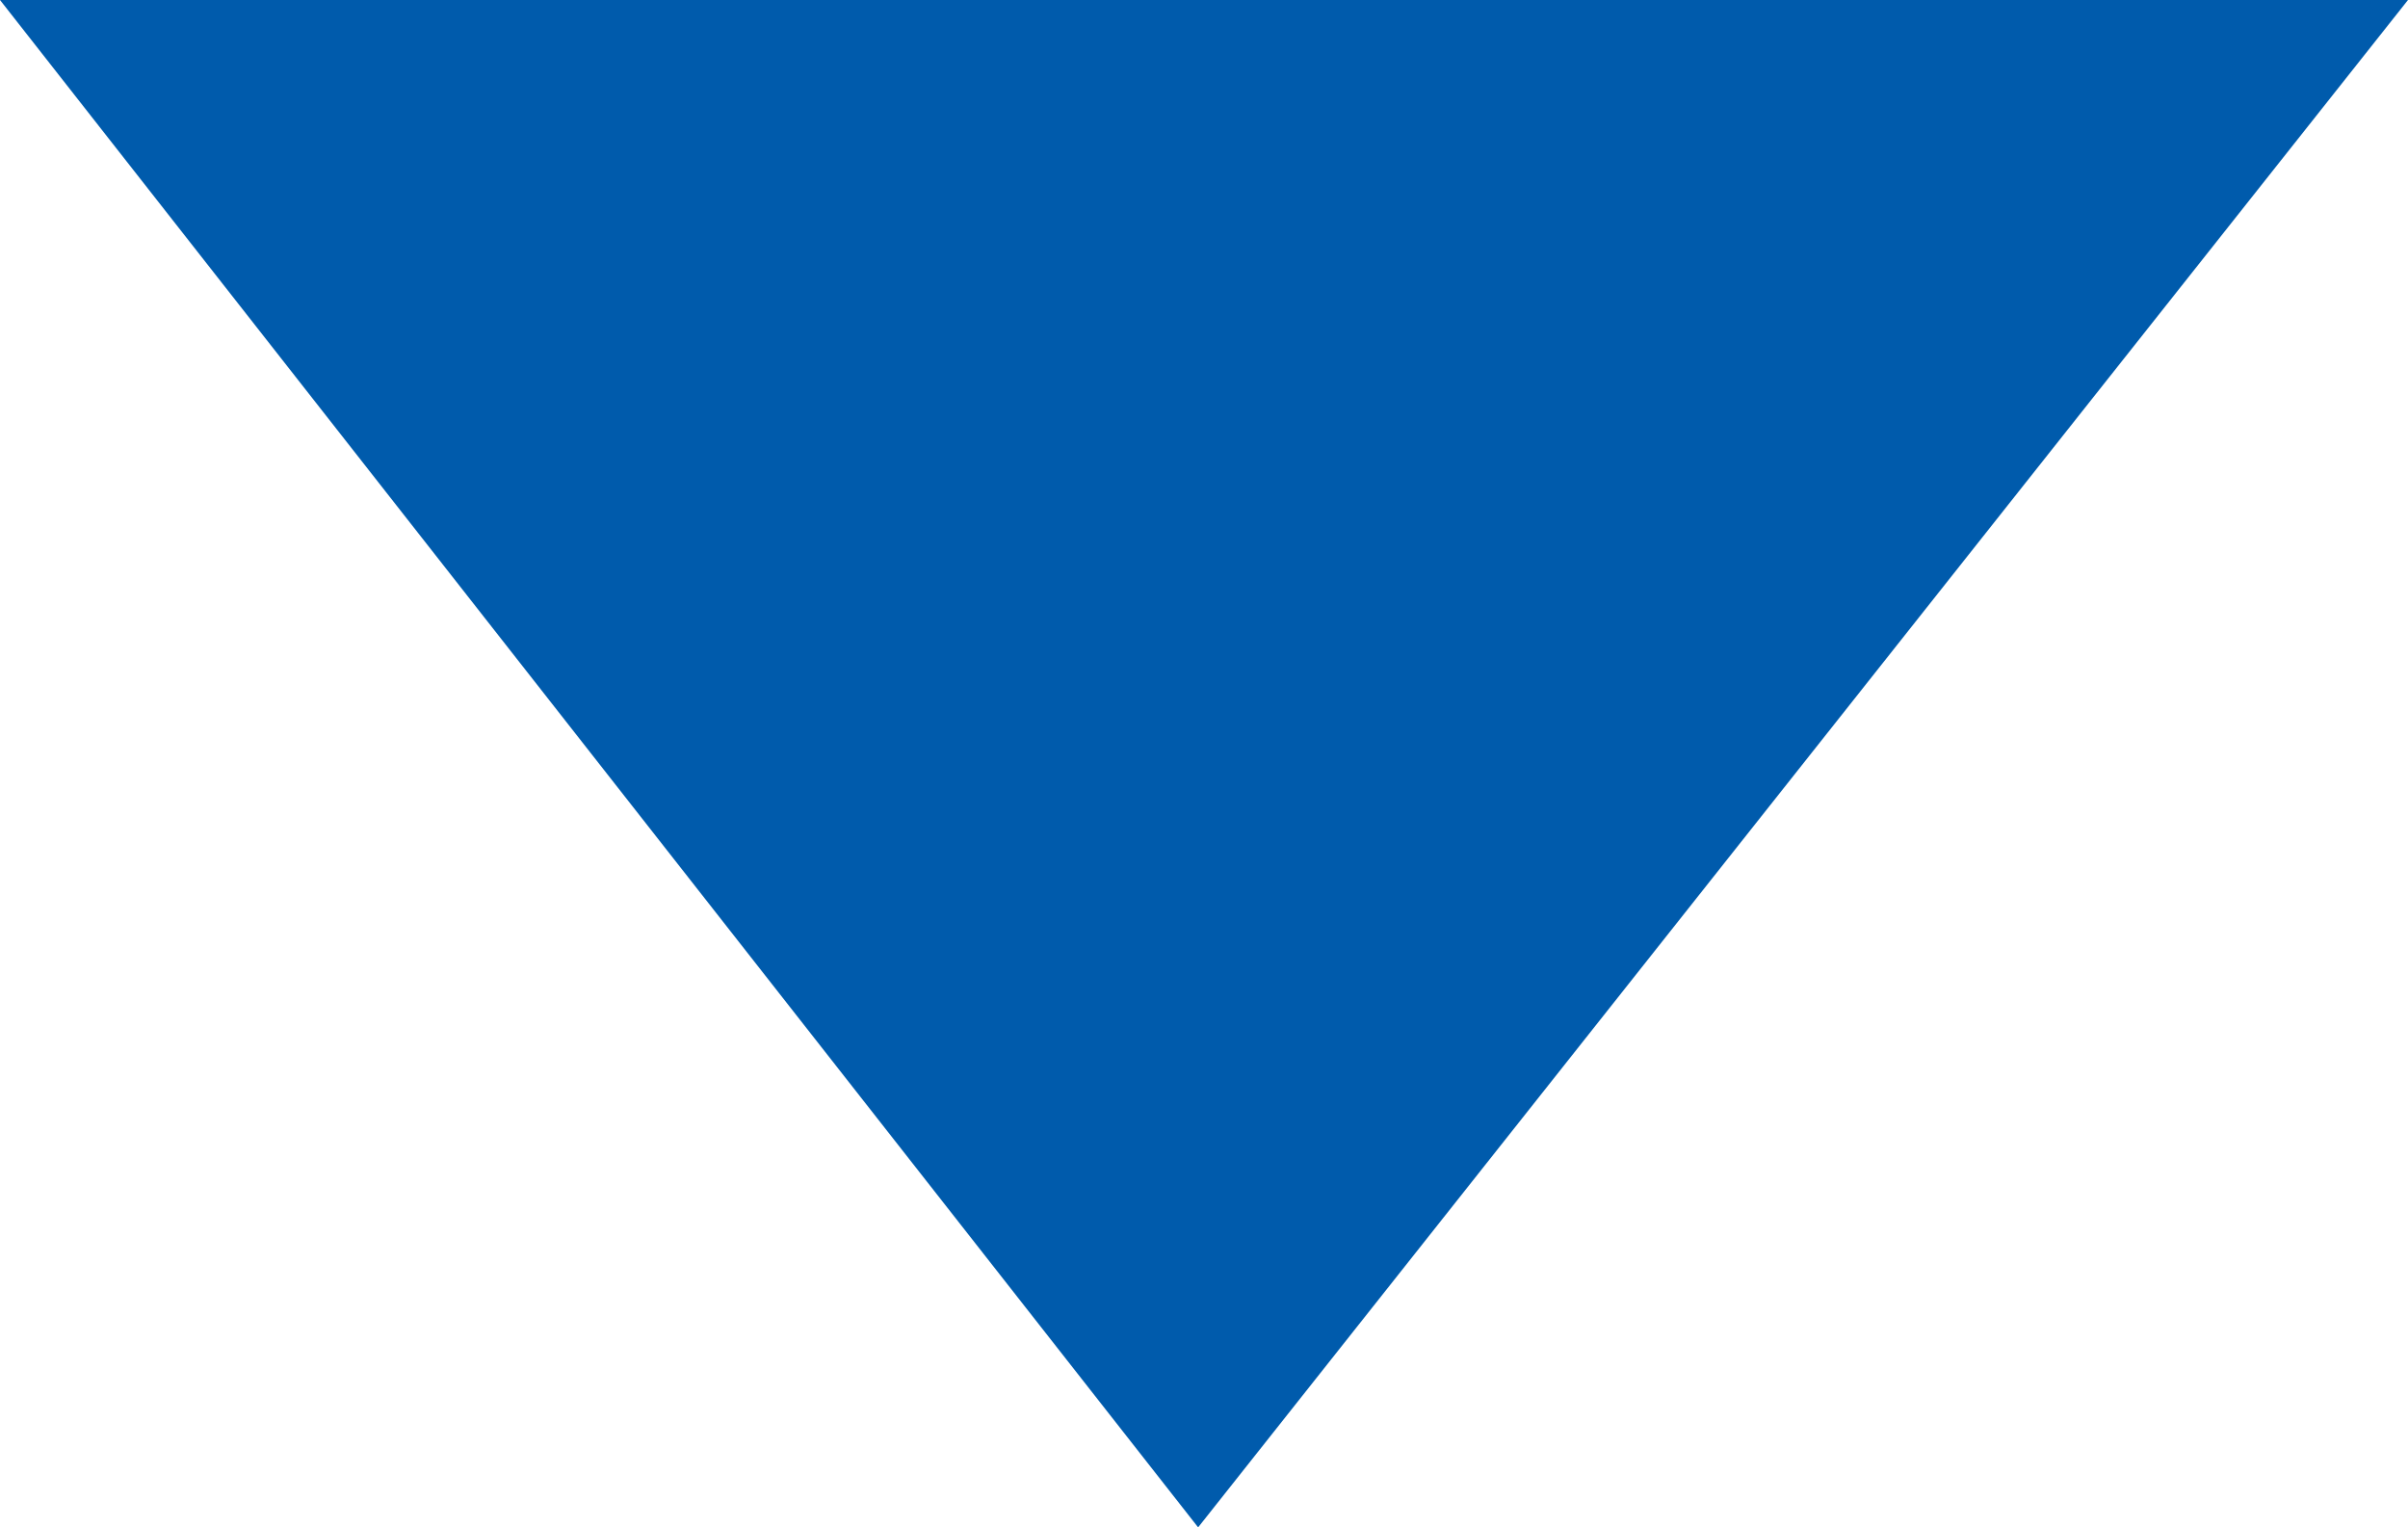 <?xml version="1.0" encoding="utf-8"?>
<!-- Generator: Adobe Illustrator 27.6.1, SVG Export Plug-In . SVG Version: 6.00 Build 0)  -->
<svg version="1.1" id="圖層_1" xmlns="http://www.w3.org/2000/svg" xmlns:xlink="http://www.w3.org/1999/xlink" x="0px" y="0px"
	 viewBox="0 0 20.5 13" style="enable-background:new 0 0 20.5 13;" xml:space="preserve">
<style type="text/css">
	.st0{fill:#005BAC;}
</style>
<polygon class="st0" points="10.2,13 20.5,0 0,0 "/>
</svg>
